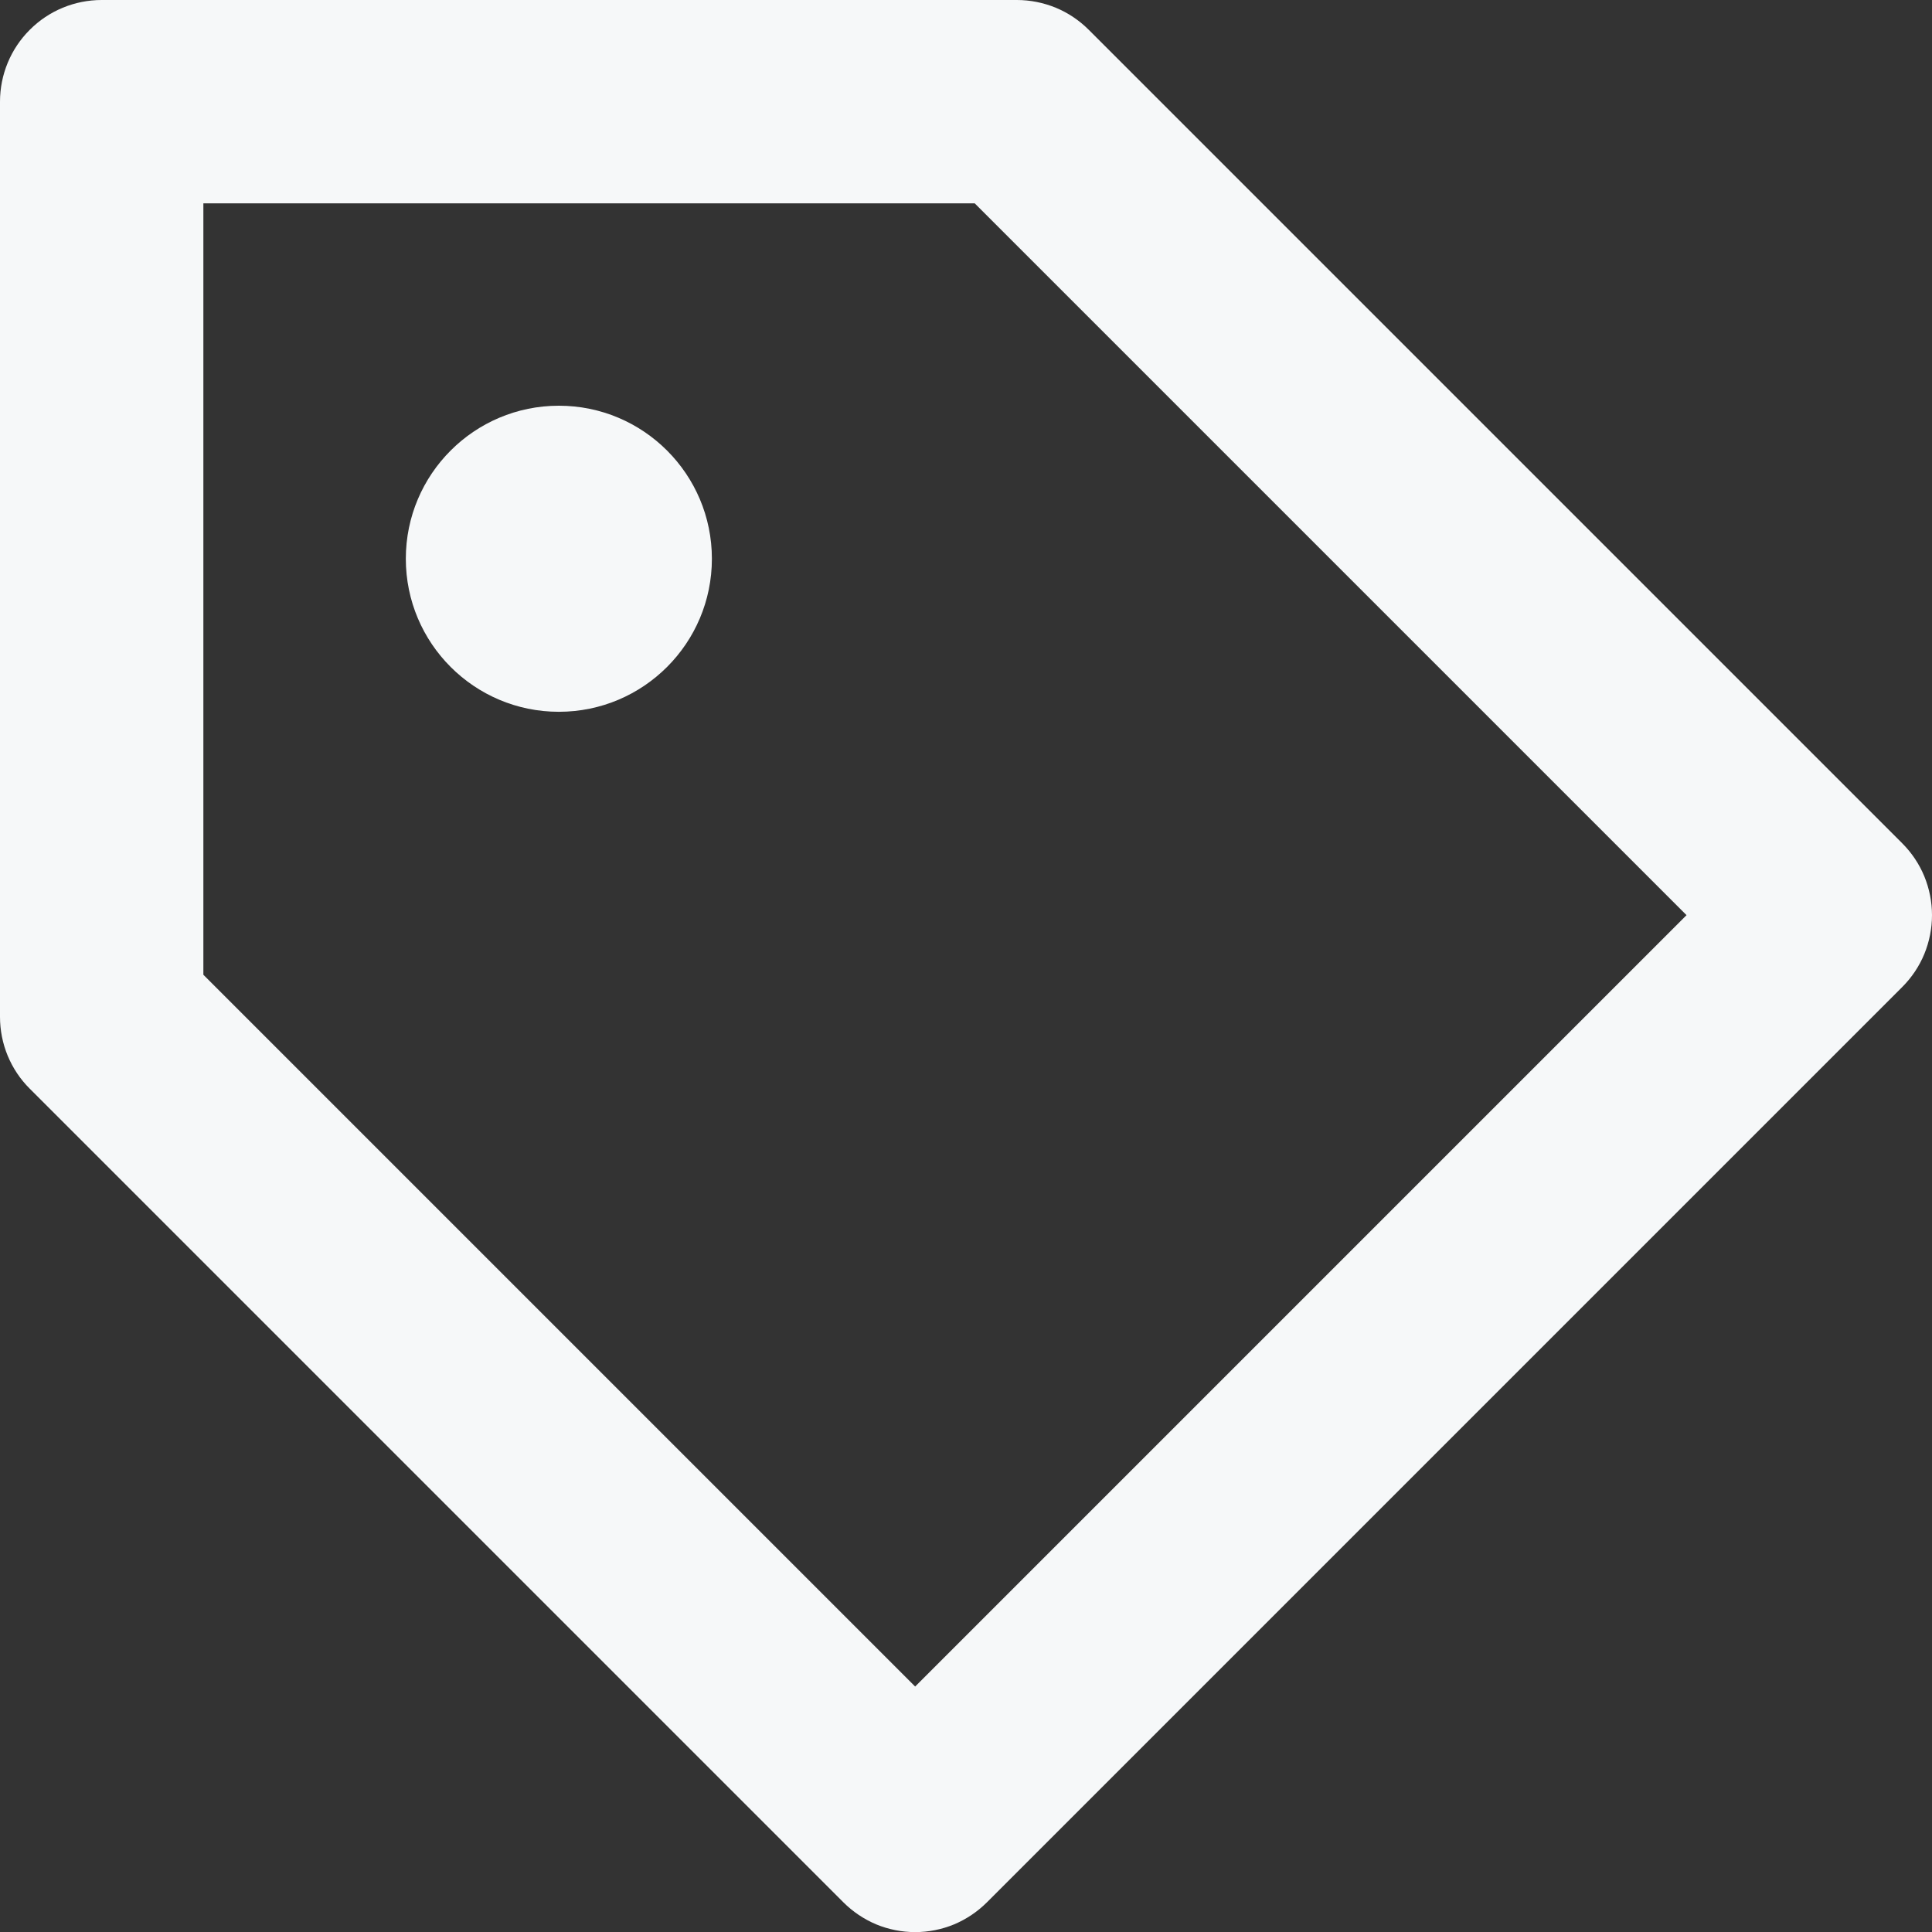 <svg width="19" height="19" viewBox="0 0 19 19" fill="none" xmlns="http://www.w3.org/2000/svg">
<rect x="0" y="0" width="19" height="19" fill="#333333" stroke="none"/>
<path d="M10.707 0.293C10.614 0.2 10.504 0.126 10.383 0.076C10.261 0.026 10.131 -0 10 1.04767e-06H1C0.735 1.04767e-06 0.48 0.105 0.293 0.293C0.105 0.48 0 0.735 0 1V10C0 10.266 0.105 10.52 0.293 10.707L8.293 18.707C8.386 18.8 8.496 18.874 8.617 18.925C8.738 18.975 8.869 19.001 9 19.001C9.131 19.001 9.262 18.975 9.383 18.925C9.504 18.874 9.614 18.8 9.707 18.707L18.707 9.707C18.8 9.614 18.874 9.504 18.924 9.383C18.974 9.261 19 9.131 19 9C19 8.869 18.974 8.739 18.924 8.617C18.874 8.496 18.8 8.386 18.707 8.293L10.707 0.293ZM9 16.586L2 9.586V2H9.586L16.586 9L9 16.586Z" fill="#F6F8F9"/>
<path d="M5.496 7C6.327 7 7.001 6.326 7.001 5.495C7.001 4.664 6.327 3.99 5.496 3.99C4.665 3.99 3.991 4.664 3.991 5.495C3.991 6.326 4.665 7 5.496 7Z" fill="#F6F8F9"/>
</svg>
